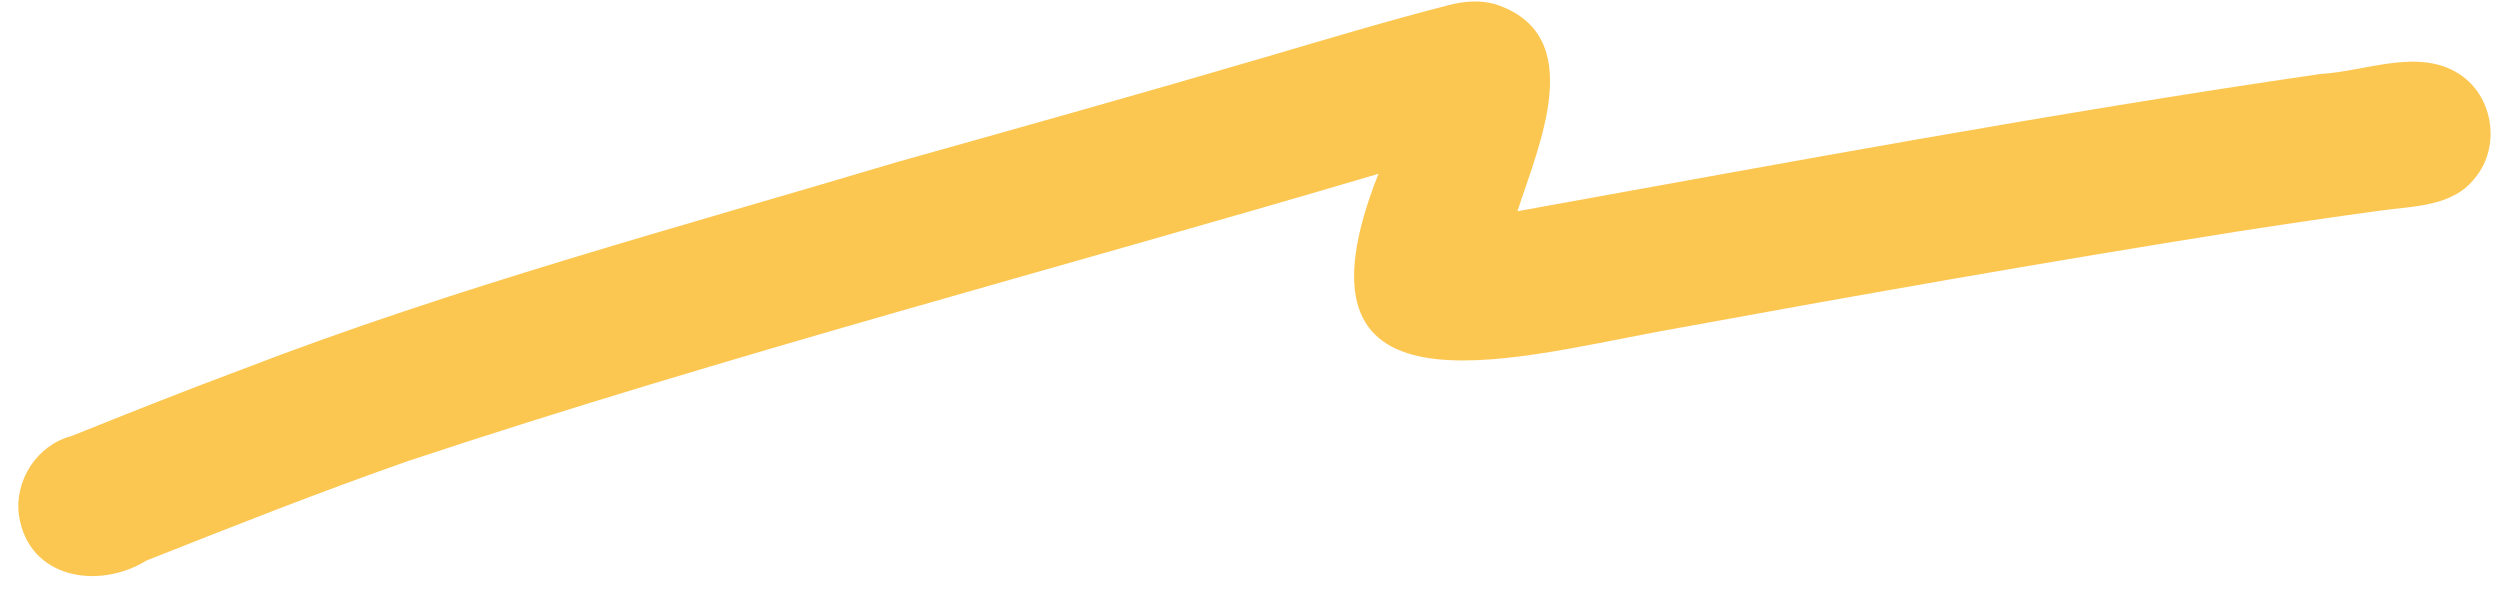 <?xml version="1.0" encoding="UTF-8"?><svg xmlns="http://www.w3.org/2000/svg" xmlns:xlink="http://www.w3.org/1999/xlink" height="121.8" preserveAspectRatio="xMidYMid meet" version="1.0" viewBox="-3.7 -0.3 505.6 121.8" width="505.6" zoomAndPan="magnify"><g id="change1_1"><path d="M5.09,107.79c-8.37-15.8,16.54-26.04,21.9-9.27C30.65,111.78,11.96,119.67,5.09,107.79z"/></g><g id="change1_2"><path d="M6.06,110.76c-9.75-10.83,4.47-28.44,16.77-19.13C36.29,102.78,18.43,121.49,6.06,110.76z"/></g><g id="change2_1"><path d="M0.13,103.92c-0.96-7.08,3.68-14.18,10.53-16c11.35-4.55,22.7-9.08,34.16-13.35 c43.43-16.78,88.5-28.82,133.07-42.14c24.77-6.96,49.56-13.89,74.24-21.15c12.39-3.64,24.76-7.36,37.27-10.57 c3.05-0.78,6.19-1.03,9.26-0.18c19.02,6.16,8.8,28.58,4.53,41.89c54.04-9.76,108.05-19.85,162.4-27.76 c9.39-0.52,20.47-5.64,28.81,0.53c6.23,4.63,7.48,14.23,2.61,20.29c-4.56,6.13-12.65,5.85-19.5,6.84 c-9.57,1.3-19.11,2.71-28.65,4.19c-39.05,6.19-77.98,13.08-116.87,20.2c-31.16,5.77-77.01,18.87-56.91-31.86 C209.68,54.2,143.6,71.44,78.84,92.93c-17.81,6.24-35.37,13.18-52.91,20.13C16.26,119.04,2.06,116.77,0.13,103.92z" fill="#FCC751"/></g></svg>